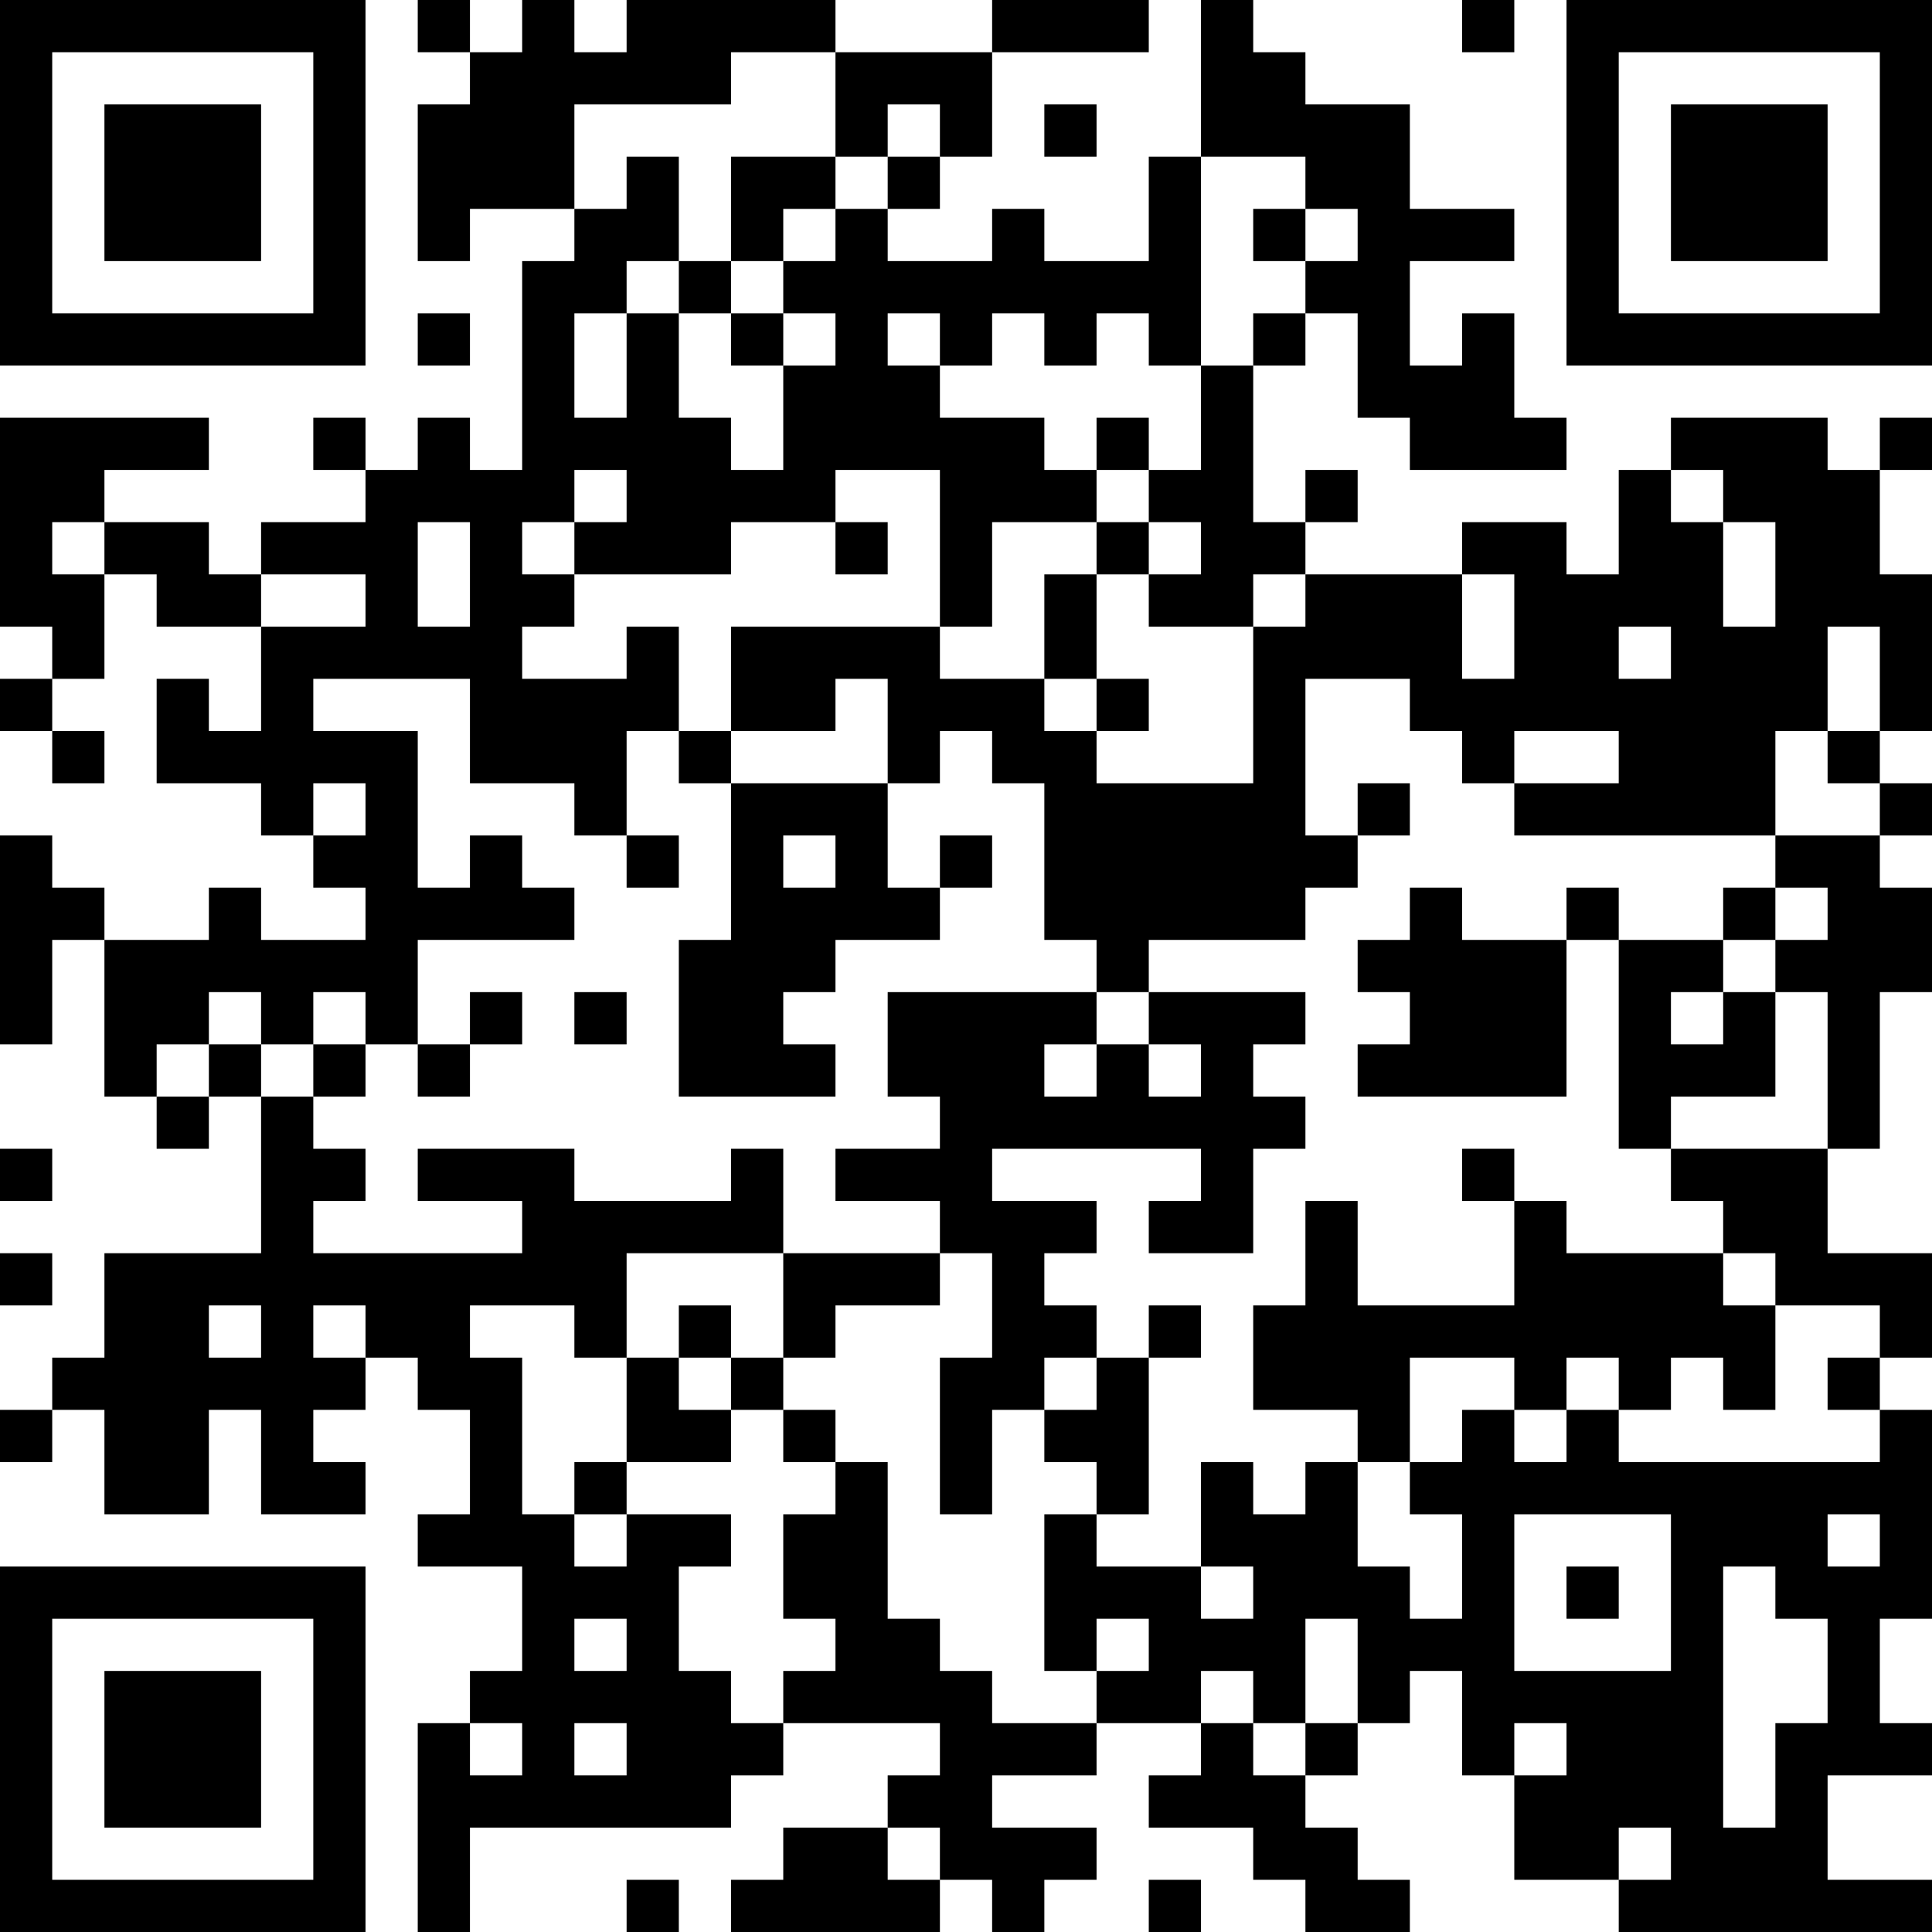 <?xml version="1.0" encoding="UTF-8"?>
<svg xmlns="http://www.w3.org/2000/svg" version="1.1" width="400" height="400" viewBox="0 0 400 400"><rect x="0" y="0" width="400" height="400" fill="#ffffff"/><g transform="scale(10.811)"><g transform="translate(0,0)"><path fill-rule="evenodd" d="M8 0L8 1L9 1L9 2L8 2L8 5L9 5L9 4L11 4L11 5L10 5L10 9L9 9L9 8L8 8L8 9L7 9L7 8L6 8L6 9L7 9L7 10L5 10L5 11L4 11L4 10L2 10L2 9L4 9L4 8L0 8L0 12L1 12L1 13L0 13L0 14L1 14L1 15L2 15L2 14L1 14L1 13L2 13L2 11L3 11L3 12L5 12L5 14L4 14L4 13L3 13L3 15L5 15L5 16L6 16L6 17L7 17L7 18L5 18L5 17L4 17L4 18L2 18L2 17L1 17L1 16L0 16L0 20L1 20L1 18L2 18L2 21L3 21L3 22L4 22L4 21L5 21L5 24L2 24L2 26L1 26L1 27L0 27L0 28L1 28L1 27L2 27L2 29L4 29L4 27L5 27L5 29L7 29L7 28L6 28L6 27L7 27L7 26L8 26L8 27L9 27L9 29L8 29L8 30L10 30L10 32L9 32L9 33L8 33L8 37L9 37L9 35L14 35L14 34L15 34L15 33L18 33L18 34L17 34L17 35L15 35L15 36L14 36L14 37L18 37L18 36L19 36L19 37L20 37L20 36L21 36L21 35L19 35L19 34L21 34L21 33L23 33L23 34L22 34L22 35L24 35L24 36L25 36L25 37L27 37L27 36L26 36L26 35L25 35L25 34L26 34L26 33L27 33L27 32L28 32L28 34L29 34L29 36L31 36L31 37L37 37L37 36L35 36L35 34L37 34L37 33L36 33L36 31L37 31L37 27L36 27L36 26L37 26L37 24L35 24L35 22L36 22L36 19L37 19L37 17L36 17L36 16L37 16L37 15L36 15L36 14L37 14L37 11L36 11L36 9L37 9L37 8L36 8L36 9L35 9L35 8L32 8L32 9L31 9L31 11L30 11L30 10L28 10L28 11L25 11L25 10L26 10L26 9L25 9L25 10L24 10L24 7L25 7L25 6L26 6L26 8L27 8L27 9L30 9L30 8L29 8L29 6L28 6L28 7L27 7L27 5L29 5L29 4L27 4L27 2L25 2L25 1L24 1L24 0L23 0L23 3L22 3L22 5L20 5L20 4L19 4L19 5L17 5L17 4L18 4L18 3L19 3L19 1L22 1L22 0L19 0L19 1L16 1L16 0L12 0L12 1L11 1L11 0L10 0L10 1L9 1L9 0ZM28 0L28 1L29 1L29 0ZM14 1L14 2L11 2L11 4L12 4L12 3L13 3L13 5L12 5L12 6L11 6L11 8L12 8L12 6L13 6L13 8L14 8L14 9L15 9L15 7L16 7L16 6L15 6L15 5L16 5L16 4L17 4L17 3L18 3L18 2L17 2L17 3L16 3L16 1ZM20 2L20 3L21 3L21 2ZM14 3L14 5L13 5L13 6L14 6L14 7L15 7L15 6L14 6L14 5L15 5L15 4L16 4L16 3ZM23 3L23 7L22 7L22 6L21 6L21 7L20 7L20 6L19 6L19 7L18 7L18 6L17 6L17 7L18 7L18 8L20 8L20 9L21 9L21 10L19 10L19 12L18 12L18 9L16 9L16 10L14 10L14 11L11 11L11 10L12 10L12 9L11 9L11 10L10 10L10 11L11 11L11 12L10 12L10 13L12 13L12 12L13 12L13 14L12 14L12 16L11 16L11 15L9 15L9 13L6 13L6 14L8 14L8 17L9 17L9 16L10 16L10 17L11 17L11 18L8 18L8 20L7 20L7 19L6 19L6 20L5 20L5 19L4 19L4 20L3 20L3 21L4 21L4 20L5 20L5 21L6 21L6 22L7 22L7 23L6 23L6 24L10 24L10 23L8 23L8 22L11 22L11 23L14 23L14 22L15 22L15 24L12 24L12 26L11 26L11 25L9 25L9 26L10 26L10 29L11 29L11 30L12 30L12 29L14 29L14 30L13 30L13 32L14 32L14 33L15 33L15 32L16 32L16 31L15 31L15 29L16 29L16 28L17 28L17 31L18 31L18 32L19 32L19 33L21 33L21 32L22 32L22 31L21 31L21 32L20 32L20 29L21 29L21 30L23 30L23 31L24 31L24 30L23 30L23 28L24 28L24 29L25 29L25 28L26 28L26 30L27 30L27 31L28 31L28 29L27 29L27 28L28 28L28 27L29 27L29 28L30 28L30 27L31 27L31 28L36 28L36 27L35 27L35 26L36 26L36 25L34 25L34 24L33 24L33 23L32 23L32 22L35 22L35 19L34 19L34 18L35 18L35 17L34 17L34 16L36 16L36 15L35 15L35 14L36 14L36 12L35 12L35 14L34 14L34 16L29 16L29 15L31 15L31 14L29 14L29 15L28 15L28 14L27 14L27 13L25 13L25 16L26 16L26 17L25 17L25 18L22 18L22 19L21 19L21 18L20 18L20 15L19 15L19 14L18 14L18 15L17 15L17 13L16 13L16 14L14 14L14 12L18 12L18 13L20 13L20 14L21 14L21 15L24 15L24 12L25 12L25 11L24 11L24 12L22 12L22 11L23 11L23 10L22 10L22 9L23 9L23 7L24 7L24 6L25 6L25 5L26 5L26 4L25 4L25 3ZM24 4L24 5L25 5L25 4ZM8 6L8 7L9 7L9 6ZM21 8L21 9L22 9L22 8ZM32 9L32 10L33 10L33 12L34 12L34 10L33 10L33 9ZM1 10L1 11L2 11L2 10ZM8 10L8 12L9 12L9 10ZM16 10L16 11L17 11L17 10ZM21 10L21 11L20 11L20 13L21 13L21 14L22 14L22 13L21 13L21 11L22 11L22 10ZM5 11L5 12L7 12L7 11ZM28 11L28 13L29 13L29 11ZM31 12L31 13L32 13L32 12ZM13 14L13 15L14 15L14 18L13 18L13 21L16 21L16 20L15 20L15 19L16 19L16 18L18 18L18 17L19 17L19 16L18 16L18 17L17 17L17 15L14 15L14 14ZM6 15L6 16L7 16L7 15ZM26 15L26 16L27 16L27 15ZM12 16L12 17L13 17L13 16ZM15 16L15 17L16 17L16 16ZM27 17L27 18L26 18L26 19L27 19L27 20L26 20L26 21L30 21L30 18L31 18L31 22L32 22L32 21L34 21L34 19L33 19L33 18L34 18L34 17L33 17L33 18L31 18L31 17L30 17L30 18L28 18L28 17ZM9 19L9 20L8 20L8 21L9 21L9 20L10 20L10 19ZM11 19L11 20L12 20L12 19ZM17 19L17 21L18 21L18 22L16 22L16 23L18 23L18 24L15 24L15 26L14 26L14 25L13 25L13 26L12 26L12 28L11 28L11 29L12 29L12 28L14 28L14 27L15 27L15 28L16 28L16 27L15 27L15 26L16 26L16 25L18 25L18 24L19 24L19 26L18 26L18 29L19 29L19 27L20 27L20 28L21 28L21 29L22 29L22 26L23 26L23 25L22 25L22 26L21 26L21 25L20 25L20 24L21 24L21 23L19 23L19 22L23 22L23 23L22 23L22 24L24 24L24 22L25 22L25 21L24 21L24 20L25 20L25 19L22 19L22 20L21 20L21 19ZM32 19L32 20L33 20L33 19ZM6 20L6 21L7 21L7 20ZM20 20L20 21L21 21L21 20ZM22 20L22 21L23 21L23 20ZM0 22L0 23L1 23L1 22ZM28 22L28 23L29 23L29 25L26 25L26 23L25 23L25 25L24 25L24 27L26 27L26 28L27 28L27 26L29 26L29 27L30 27L30 26L31 26L31 27L32 27L32 26L33 26L33 27L34 27L34 25L33 25L33 24L30 24L30 23L29 23L29 22ZM0 24L0 25L1 25L1 24ZM4 25L4 26L5 26L5 25ZM6 25L6 26L7 26L7 25ZM13 26L13 27L14 27L14 26ZM20 26L20 27L21 27L21 26ZM29 29L29 32L32 32L32 29ZM35 29L35 30L36 30L36 29ZM30 30L30 31L31 31L31 30ZM33 30L33 35L34 35L34 33L35 33L35 31L34 31L34 30ZM11 31L11 32L12 32L12 31ZM25 31L25 33L24 33L24 32L23 32L23 33L24 33L24 34L25 34L25 33L26 33L26 31ZM9 33L9 34L10 34L10 33ZM11 33L11 34L12 34L12 33ZM29 33L29 34L30 34L30 33ZM17 35L17 36L18 36L18 35ZM31 35L31 36L32 36L32 35ZM12 36L12 37L13 37L13 36ZM22 36L22 37L23 37L23 36ZM0 0L0 7L7 7L7 0ZM1 1L1 6L6 6L6 1ZM2 2L2 5L5 5L5 2ZM30 0L30 7L37 7L37 0ZM31 1L31 6L36 6L36 1ZM32 2L32 5L35 5L35 2ZM0 30L0 37L7 37L7 30ZM1 31L1 36L6 36L6 31ZM2 32L2 35L5 35L5 32Z" fill="#000000"/></g></g></svg>
